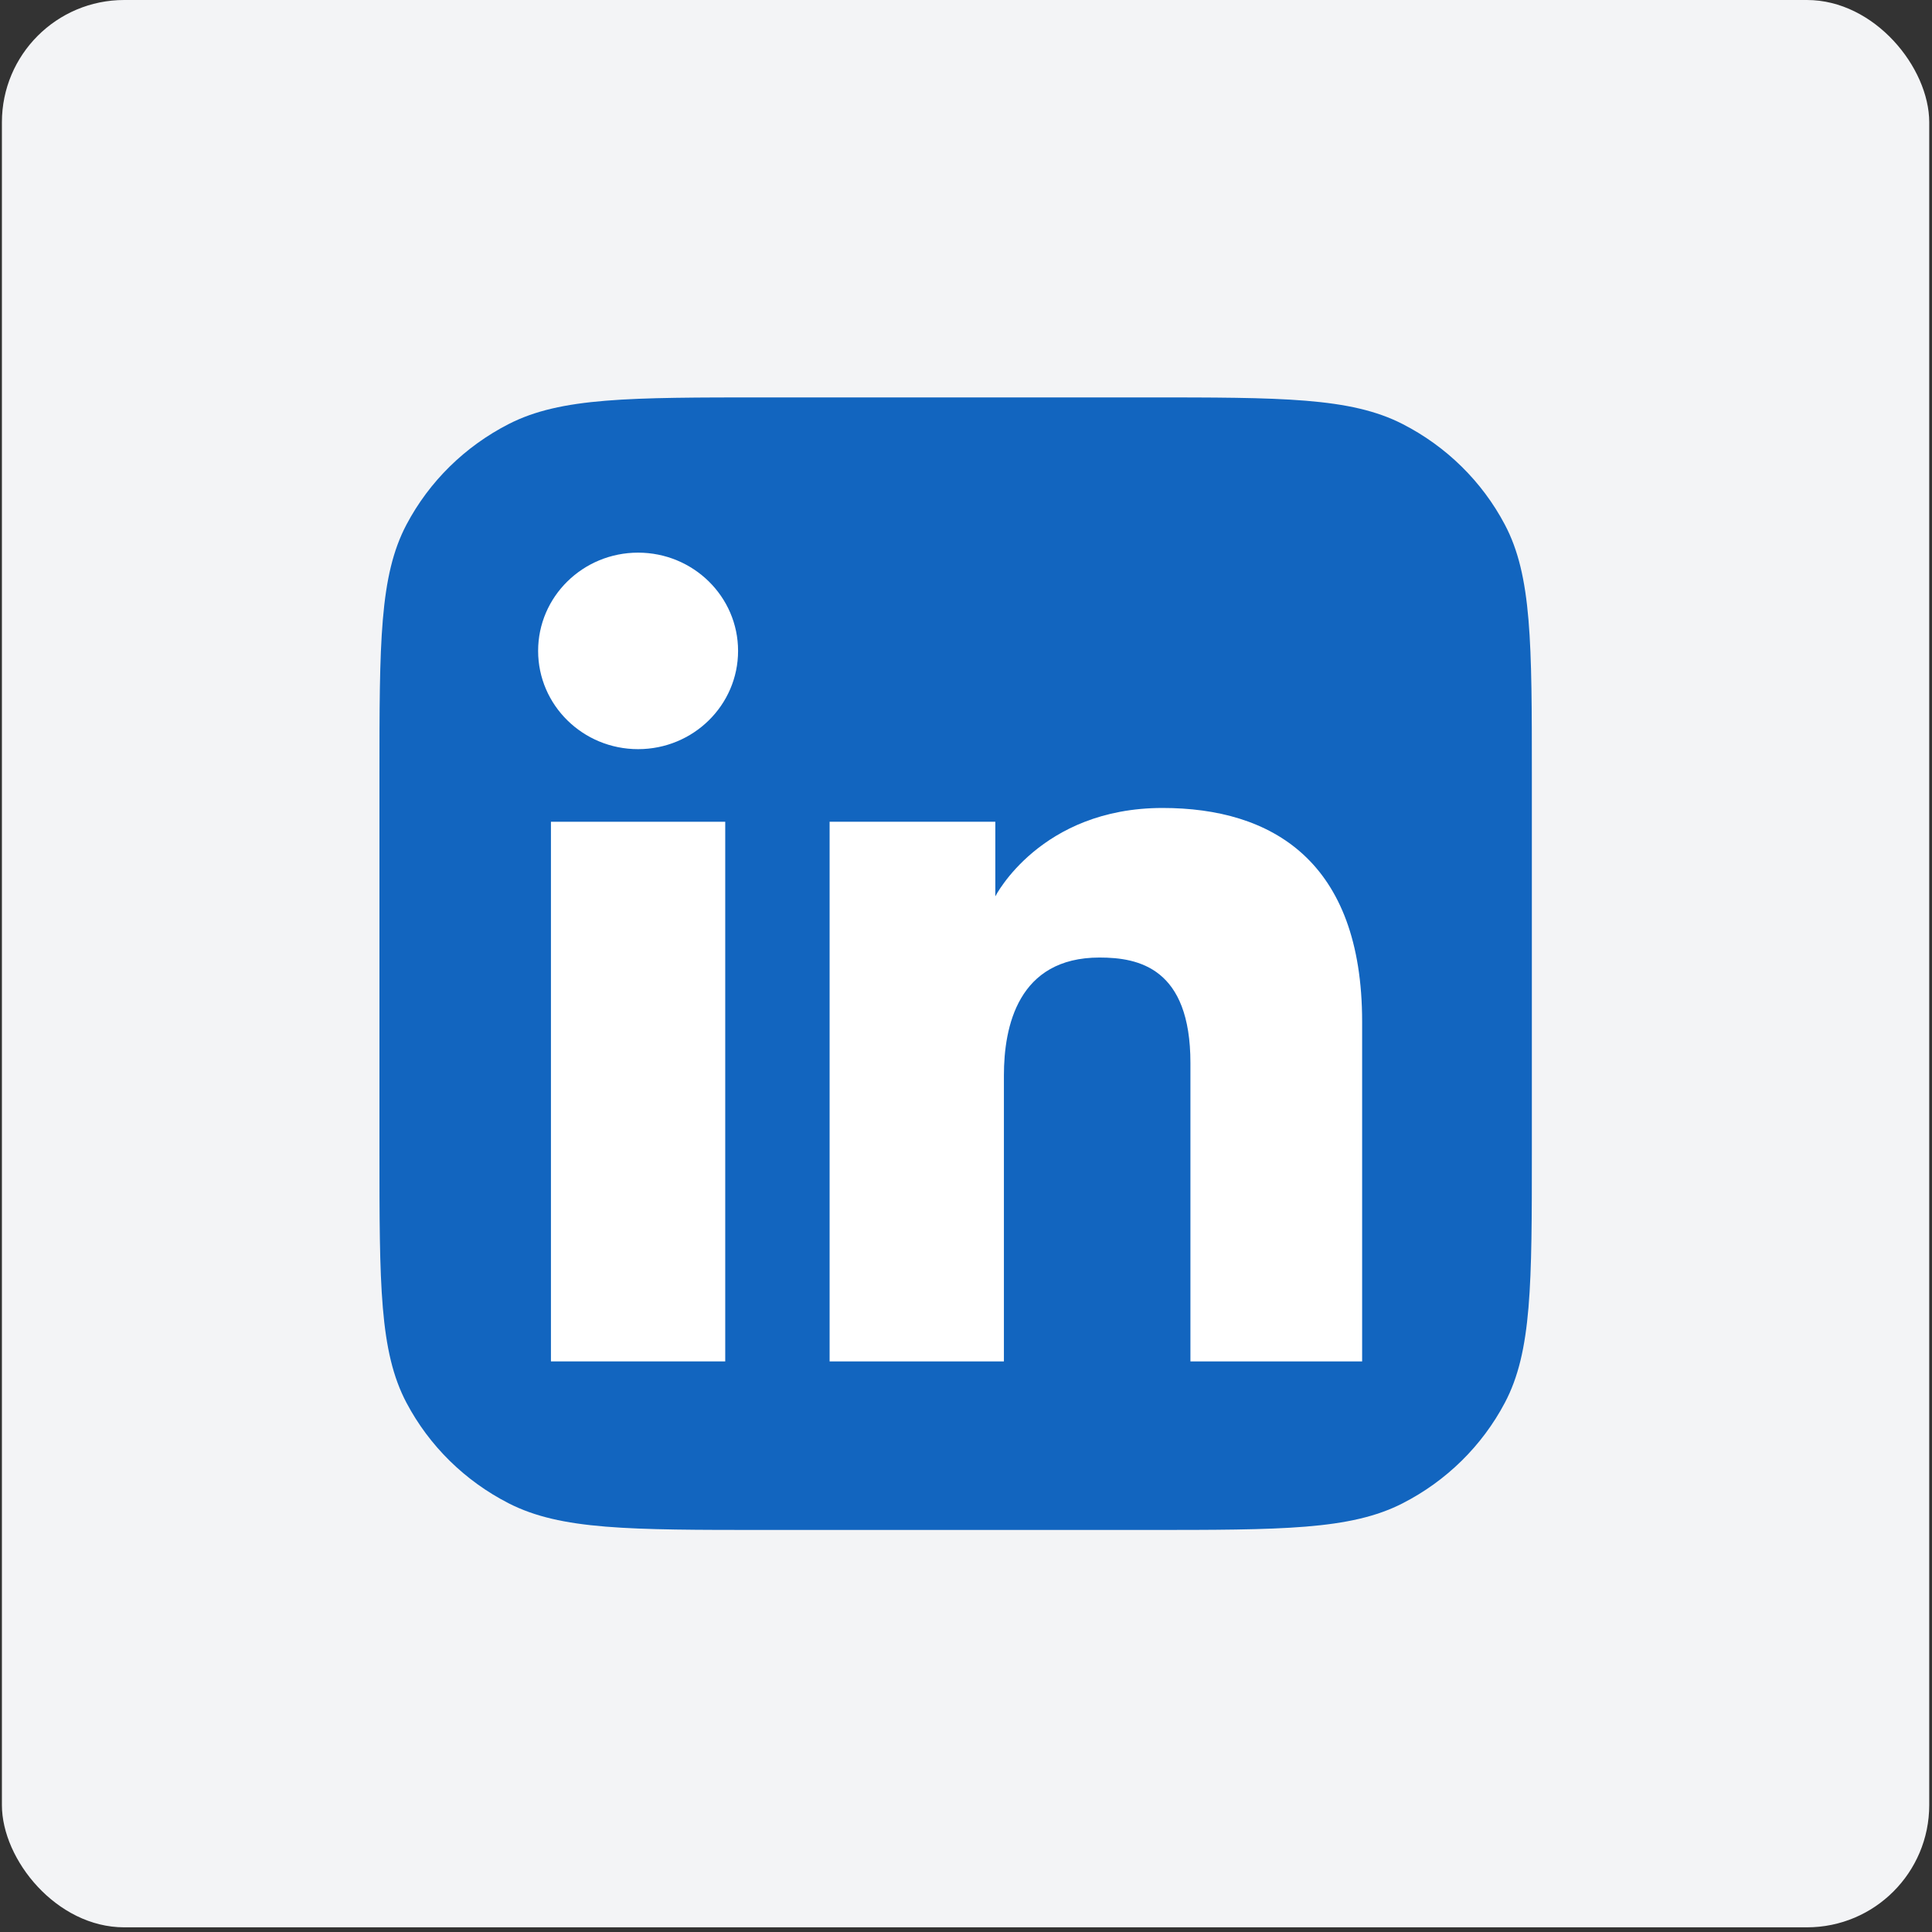 <svg width="79" height="79" viewBox="0 0 79 79" fill="none" xmlns="http://www.w3.org/2000/svg">
<rect x="0" y="0" width="79" height="79" fill="#333333" stroke="none"/>
<rect x="0.078" width="78.809" height="78.809" rx="5" fill="#F3F4F6"/>
<path d="M15.516 31.783C15.516 26.289 15.516 23.542 16.621 21.451C17.552 19.688 19.014 18.252 20.807 17.336C22.935 16.25 25.731 16.25 31.321 16.25H46.833C52.423 16.25 55.219 16.25 57.347 17.336C59.14 18.252 60.602 19.688 61.533 21.451C62.638 23.542 62.638 26.289 62.638 31.783V47.027C62.638 52.522 62.638 55.269 61.533 57.36C60.602 59.122 59.14 60.559 57.347 61.474C55.219 62.56 52.423 62.56 46.833 62.56H31.321C25.731 62.56 22.935 62.56 20.807 61.474C19.014 60.559 17.552 59.122 16.621 57.36C15.516 55.269 15.516 52.522 15.516 47.027V31.783Z" fill="#1265BF"/>
<path d="M26.092 30.633C28.349 30.633 30.18 28.834 30.18 26.615C30.18 24.396 28.349 22.598 26.092 22.598C23.834 22.598 22.004 24.396 22.004 26.615C22.004 28.834 23.834 30.633 26.092 30.633Z" fill="white"/>
<path d="M33.923 33.602H40.699V36.652C40.699 36.652 42.537 33.038 47.539 33.038C52.001 33.038 55.698 35.198 55.698 41.783V55.668H48.677V43.466C48.677 39.581 46.567 39.154 44.959 39.154C41.622 39.154 41.05 41.983 41.05 43.972V55.668H33.923V33.602Z" fill="white"/>
<path d="M22.528 33.602H29.655V55.668H22.528V33.602Z" fill="white"/>
</svg>
